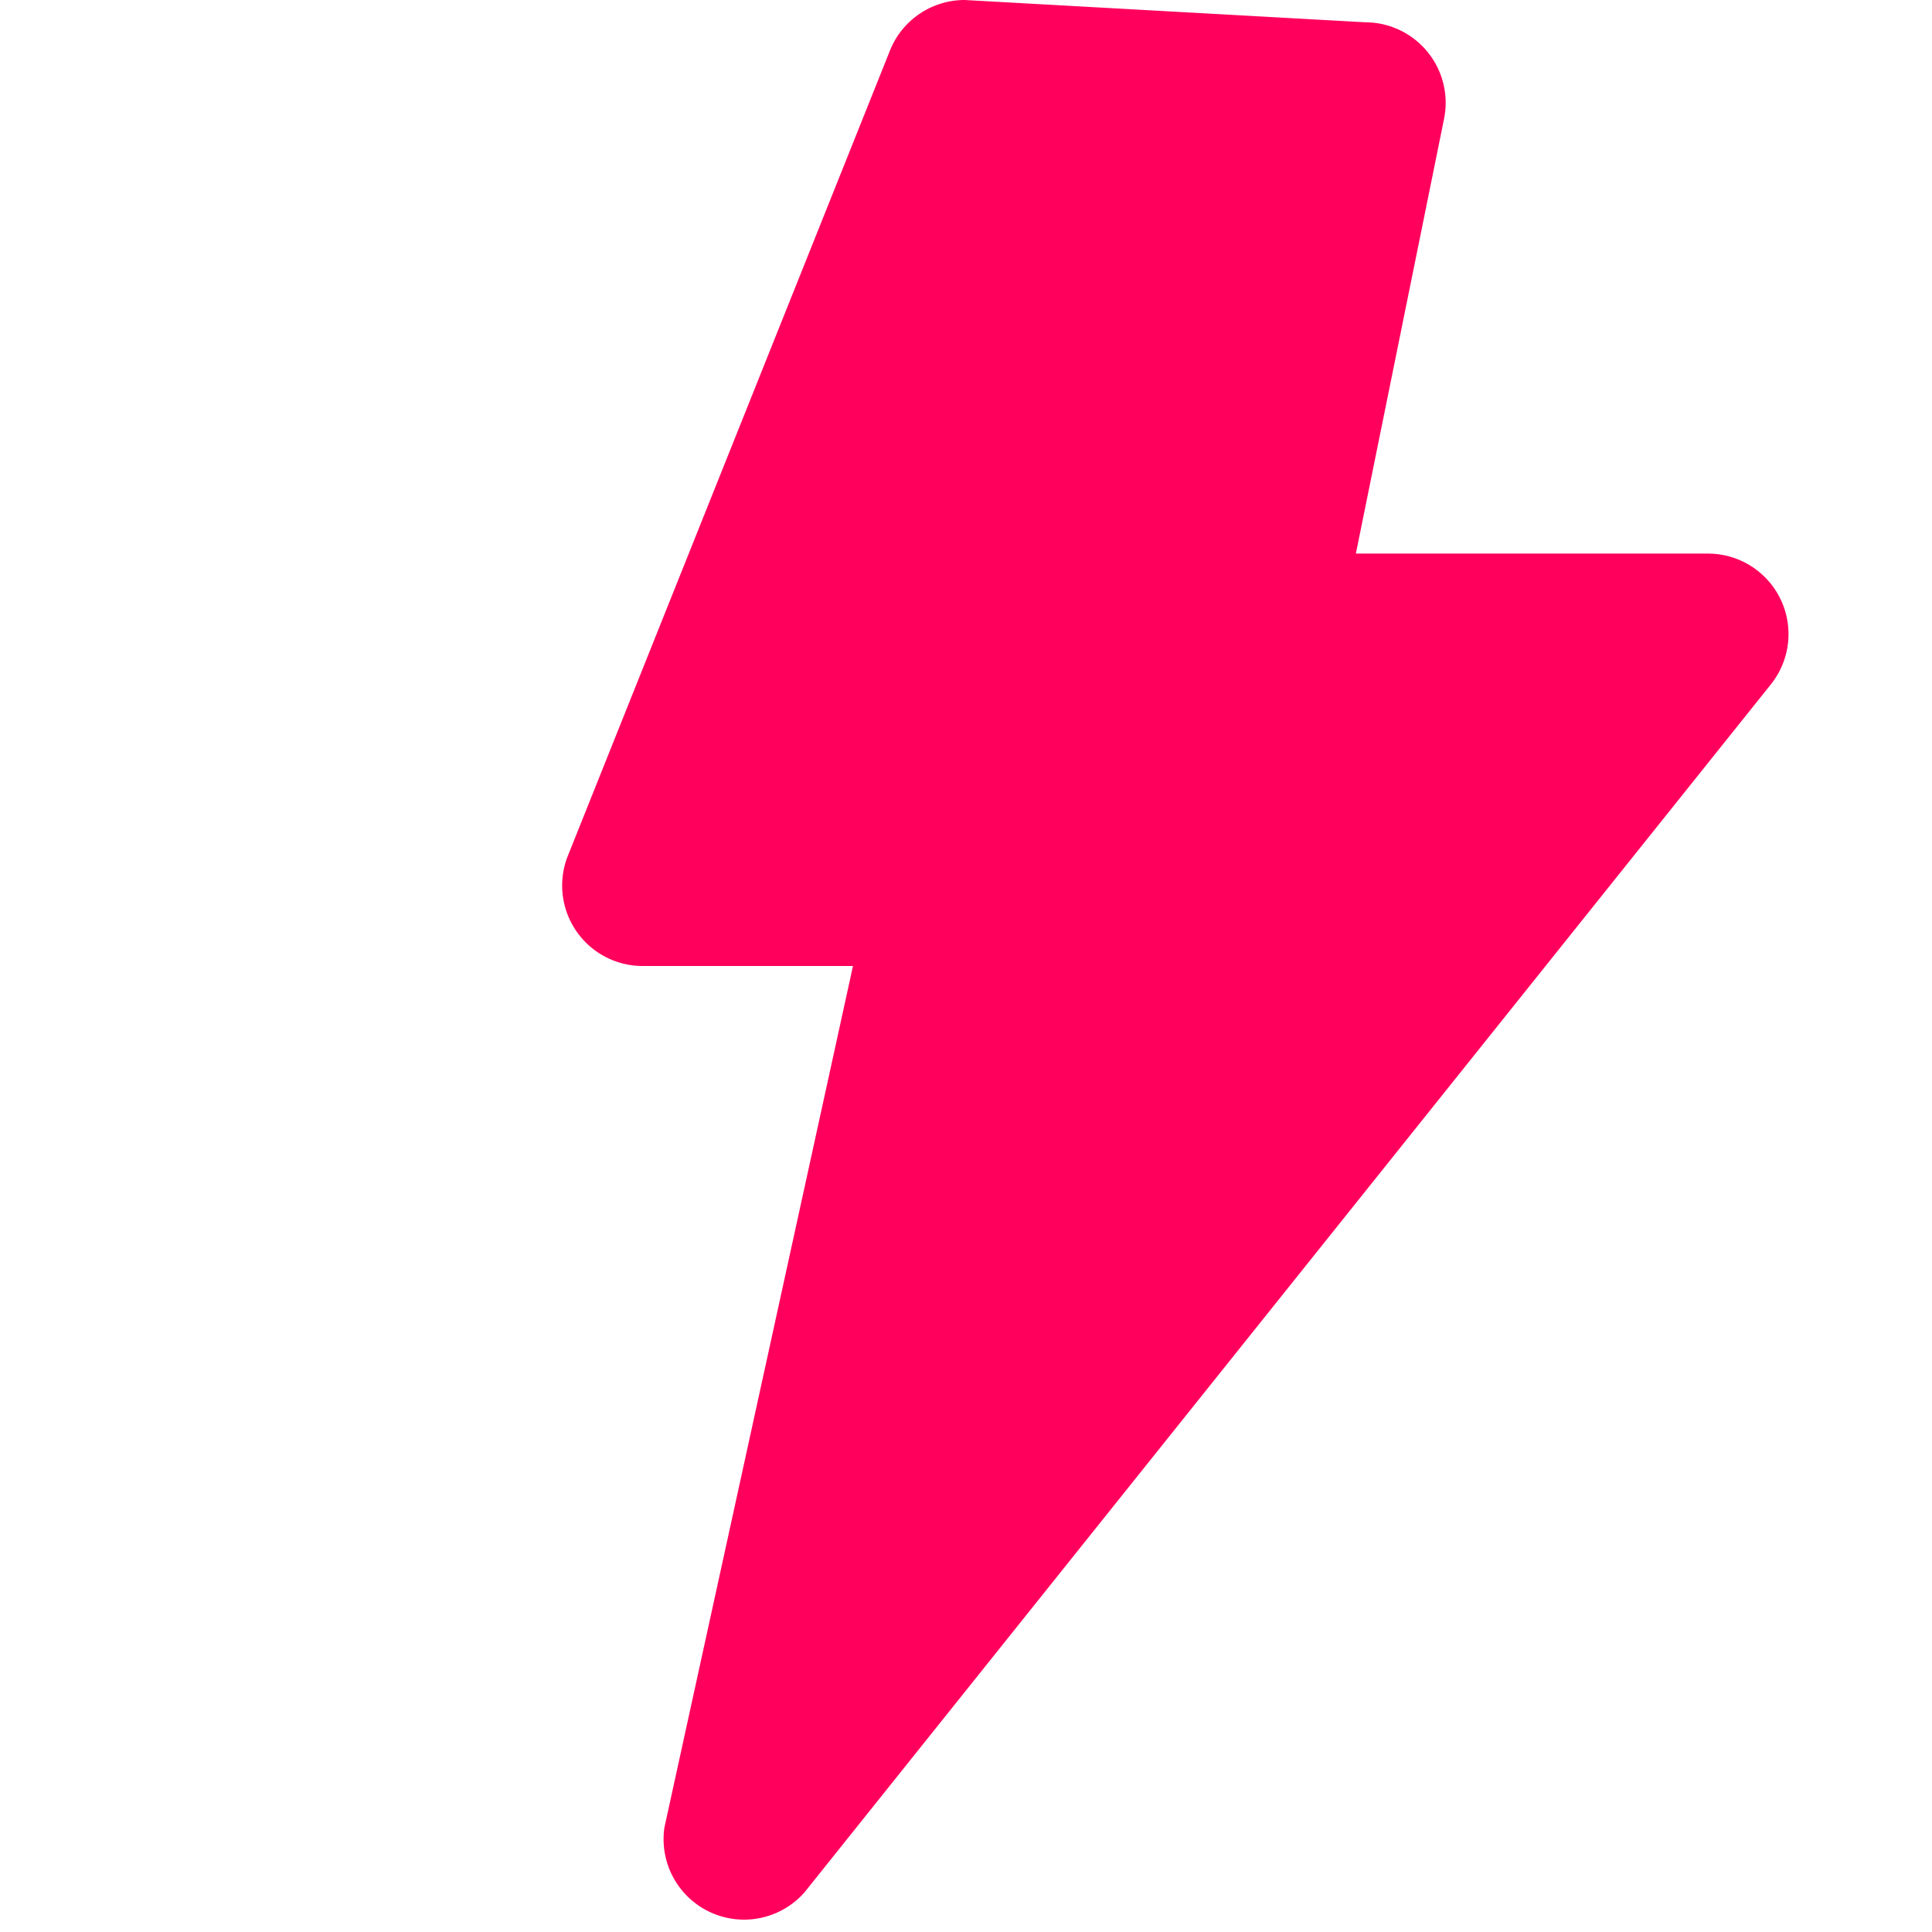 <?xml version="1.0" encoding="UTF-8" standalone="no"?>
<svg xmlns="http://www.w3.org/2000/svg" viewBox="0 0 24 24" width="48" height="48">
  <path fill="#ff005c" d="M11.983 0a1 1 0 00-.936.649l-4 10a1 1 0 00.936 1.351h2.613l-2.342 10.7a1 1 0 001.74.807l12-15a1 1 0 00-.778-1.63h-4.373l1.096-5.403a1 1 0 00-.977-1.197z"/>
</svg>

